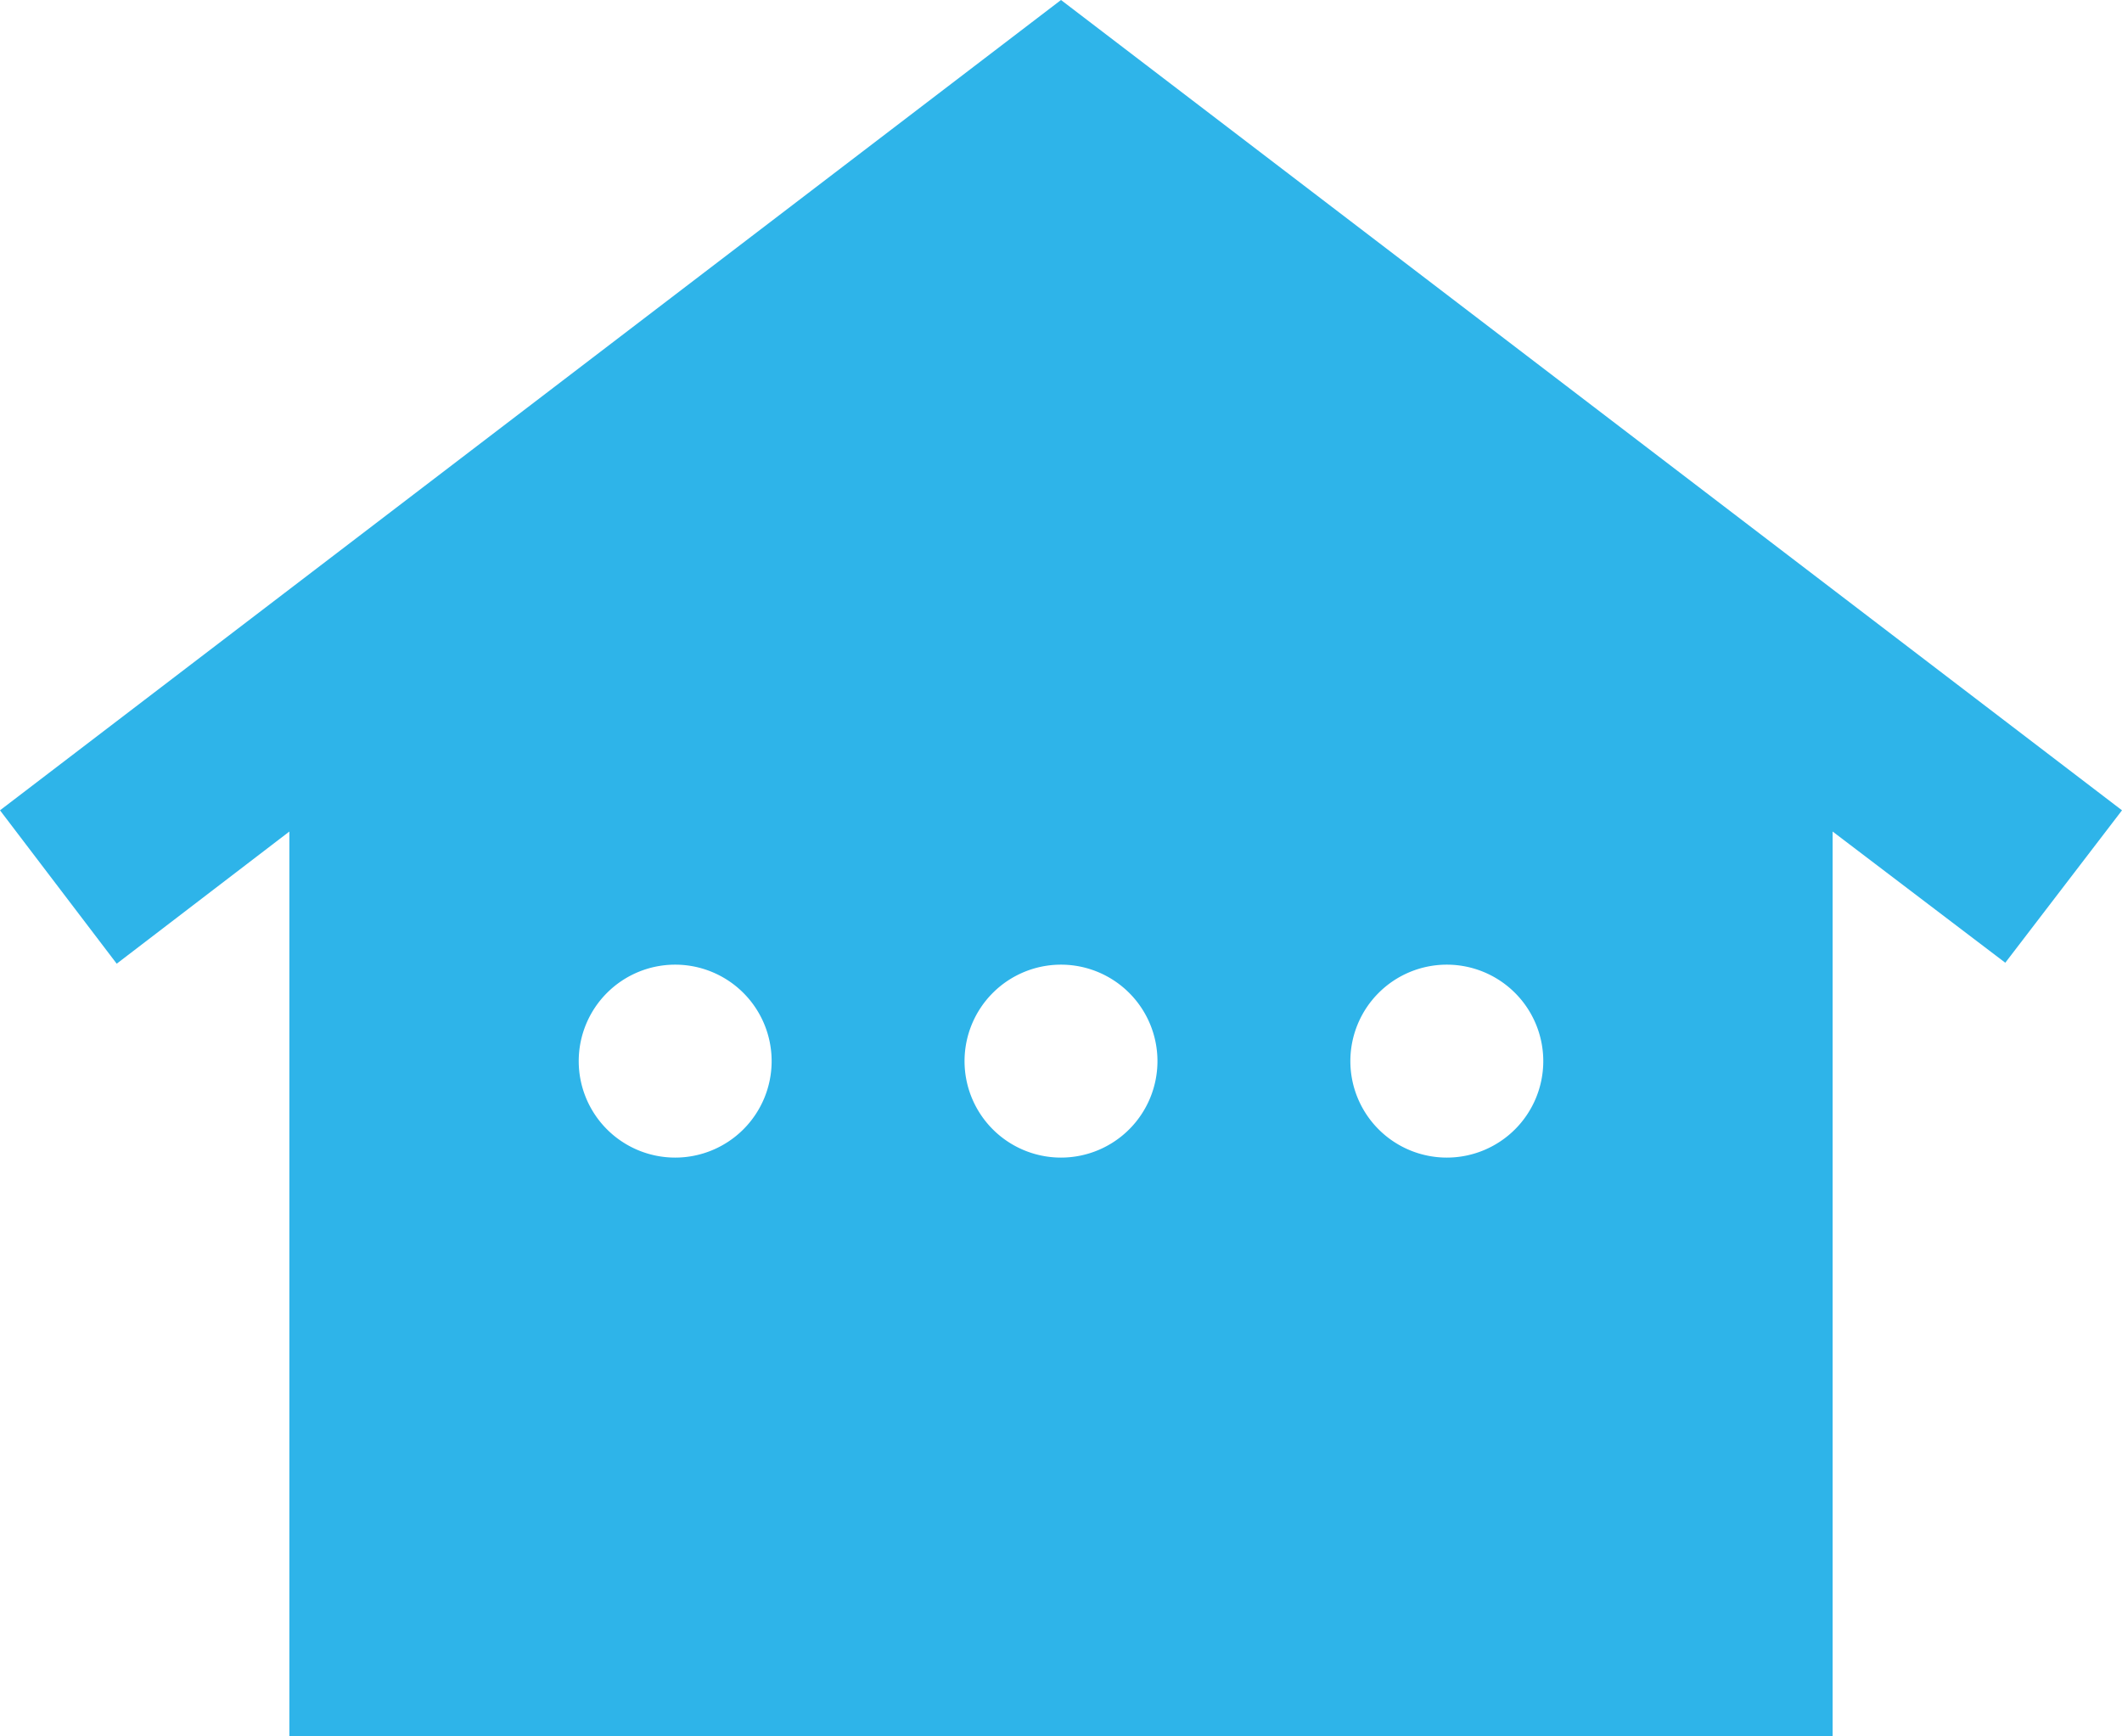 <svg xmlns="http://www.w3.org/2000/svg" width="22" height="18" viewBox="0 0 22 18">
  <path id="Path_205" data-name="Path 205" d="M12,3,1,11.4l1.21,1.59L4,11.62V21H20V11.62l1.79,1.36L23,11.4ZM8,15a1,1,0,1,1,1-1A1,1,0,0,1,8,15Zm4,0a1,1,0,1,1,1-1A1,1,0,0,1,12,15Zm4,0a1,1,0,1,1,1-1A1,1,0,0,1,16,15Z" transform="translate(-1 -3)" fill="#2eb4e9"/>
</svg>

